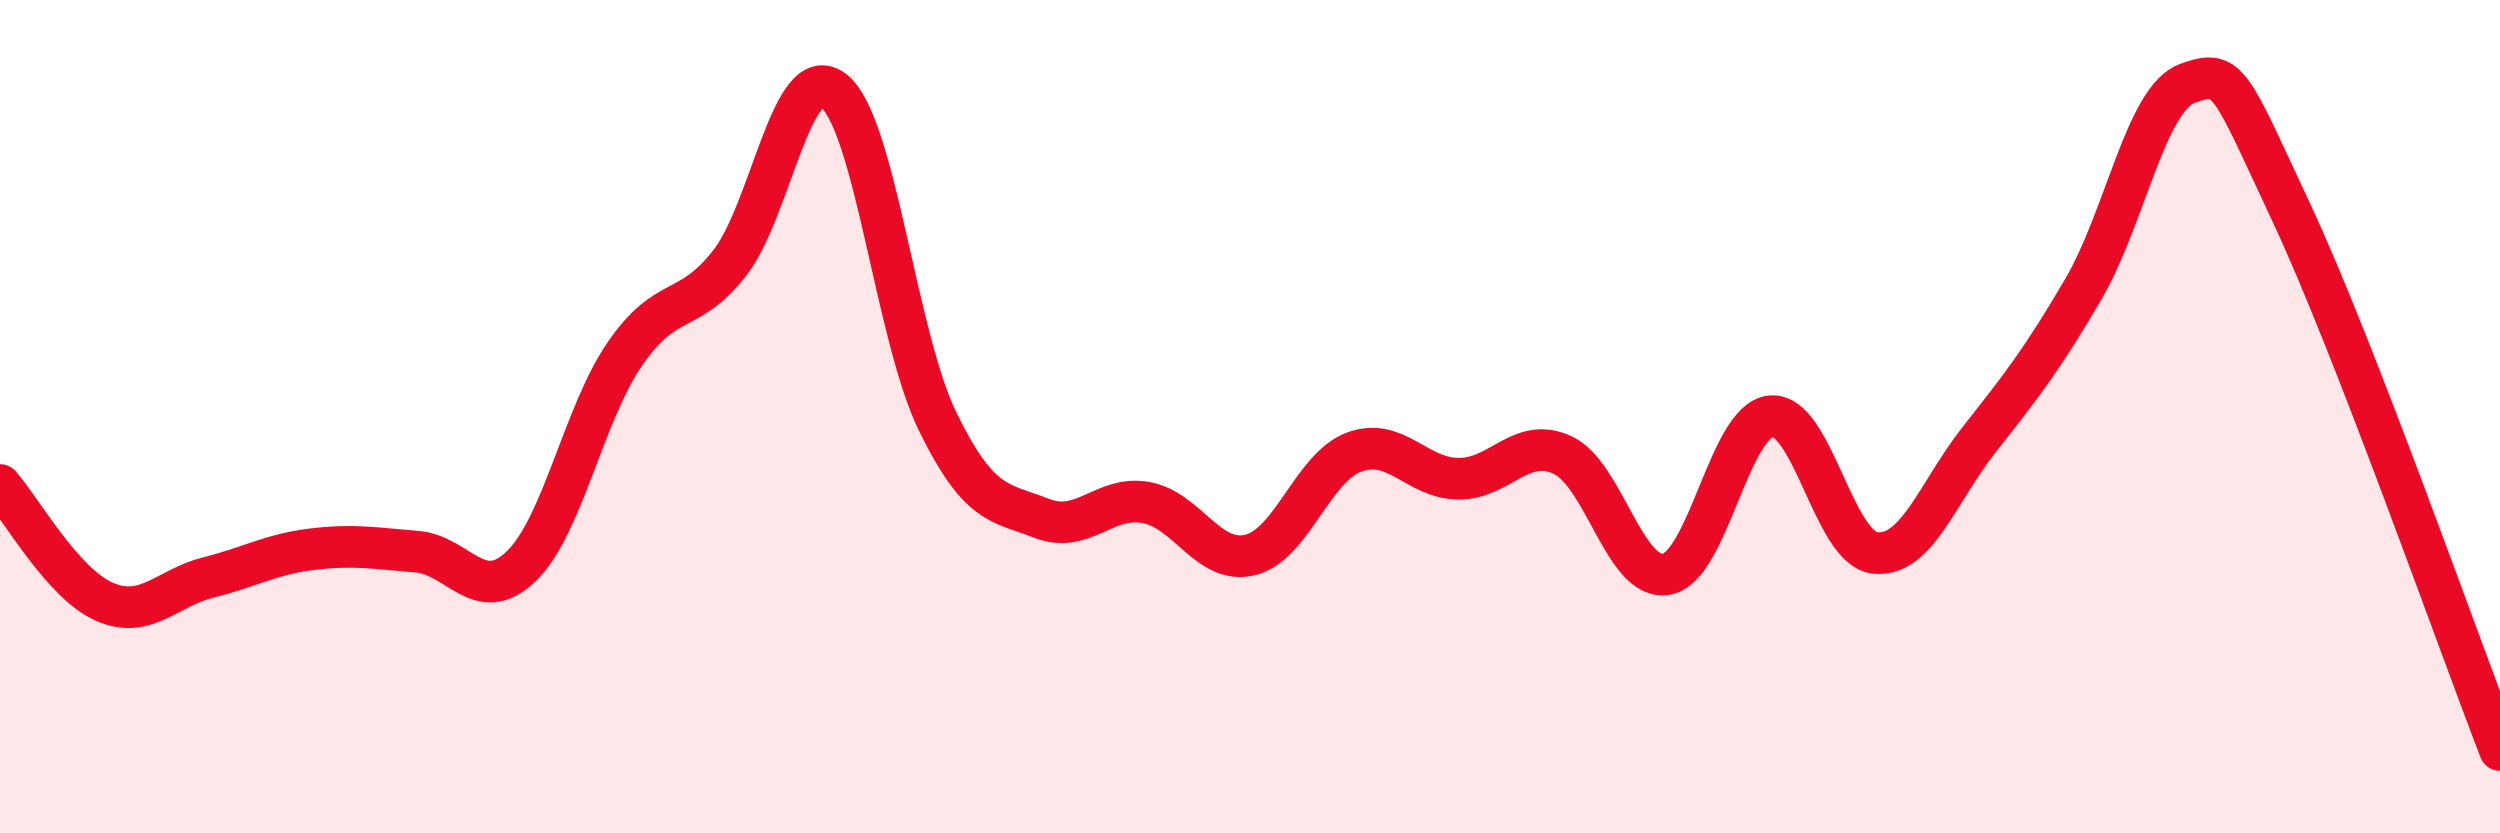 
    <svg width="60" height="20" viewBox="0 0 60 20" xmlns="http://www.w3.org/2000/svg">
      <path
        d="M 0,11.64 C 0.5,12.2 1.5,14 2.5,14.44 C 3.5,14.88 4,14.11 5,13.86 C 6,13.61 6.5,13.3 7.5,13.18 C 8.5,13.06 9,13.16 10,13.24 C 11,13.32 11.5,14.55 12.5,13.6 C 13.5,12.65 14,9.94 15,8.49 C 16,7.04 16.5,7.59 17.5,6.33 C 18.5,5.07 19,1.41 20,2.17 C 21,2.93 21.5,8.06 22.5,10.11 C 23.5,12.16 24,12.05 25,12.44 C 26,12.83 26.5,11.88 27.5,12.06 C 28.5,12.24 29,13.56 30,13.32 C 31,13.08 31.5,11.22 32.5,10.85 C 33.5,10.48 34,11.48 35,11.49 C 36,11.5 36.5,10.46 37.5,10.92 C 38.5,11.38 39,13.97 40,13.78 C 41,13.59 41.5,10.09 42.5,9.99 C 43.5,9.89 44,13.16 45,13.27 C 46,13.38 46.5,11.82 47.5,10.55 C 48.5,9.28 49,8.65 50,6.94 C 51,5.23 51.5,2.36 52.5,2 C 53.5,1.64 53.5,1.92 55,5.12 C 56.5,8.32 59,15.42 60,18L60 20L0 20Z"
        fill="#EB0A25"
        opacity="0.1"
        stroke-linecap="round"
        stroke-linejoin="round"
      />
      <path
        d="M 0,11.64 C 0.5,12.2 1.5,14 2.5,14.44 C 3.5,14.88 4,14.11 5,13.86 C 6,13.61 6.5,13.3 7.5,13.18 C 8.5,13.06 9,13.16 10,13.24 C 11,13.32 11.5,14.55 12.5,13.6 C 13.5,12.65 14,9.94 15,8.49 C 16,7.04 16.5,7.59 17.5,6.33 C 18.5,5.07 19,1.41 20,2.17 C 21,2.93 21.5,8.06 22.5,10.11 C 23.5,12.16 24,12.05 25,12.44 C 26,12.83 26.5,11.88 27.5,12.06 C 28.5,12.24 29,13.56 30,13.32 C 31,13.08 31.5,11.22 32.5,10.85 C 33.5,10.48 34,11.48 35,11.49 C 36,11.5 36.5,10.46 37.5,10.92 C 38.5,11.38 39,13.97 40,13.78 C 41,13.59 41.5,10.09 42.5,9.99 C 43.5,9.89 44,13.16 45,13.27 C 46,13.38 46.5,11.82 47.5,10.55 C 48.5,9.28 49,8.65 50,6.94 C 51,5.23 51.5,2.36 52.5,2 C 53.5,1.64 53.5,1.92 55,5.12 C 56.5,8.32 59,15.42 60,18"
        stroke="#EB0A25"
        stroke-width="1"
        fill="none"
        stroke-linecap="round"
        stroke-linejoin="round"
      />
    </svg>
  